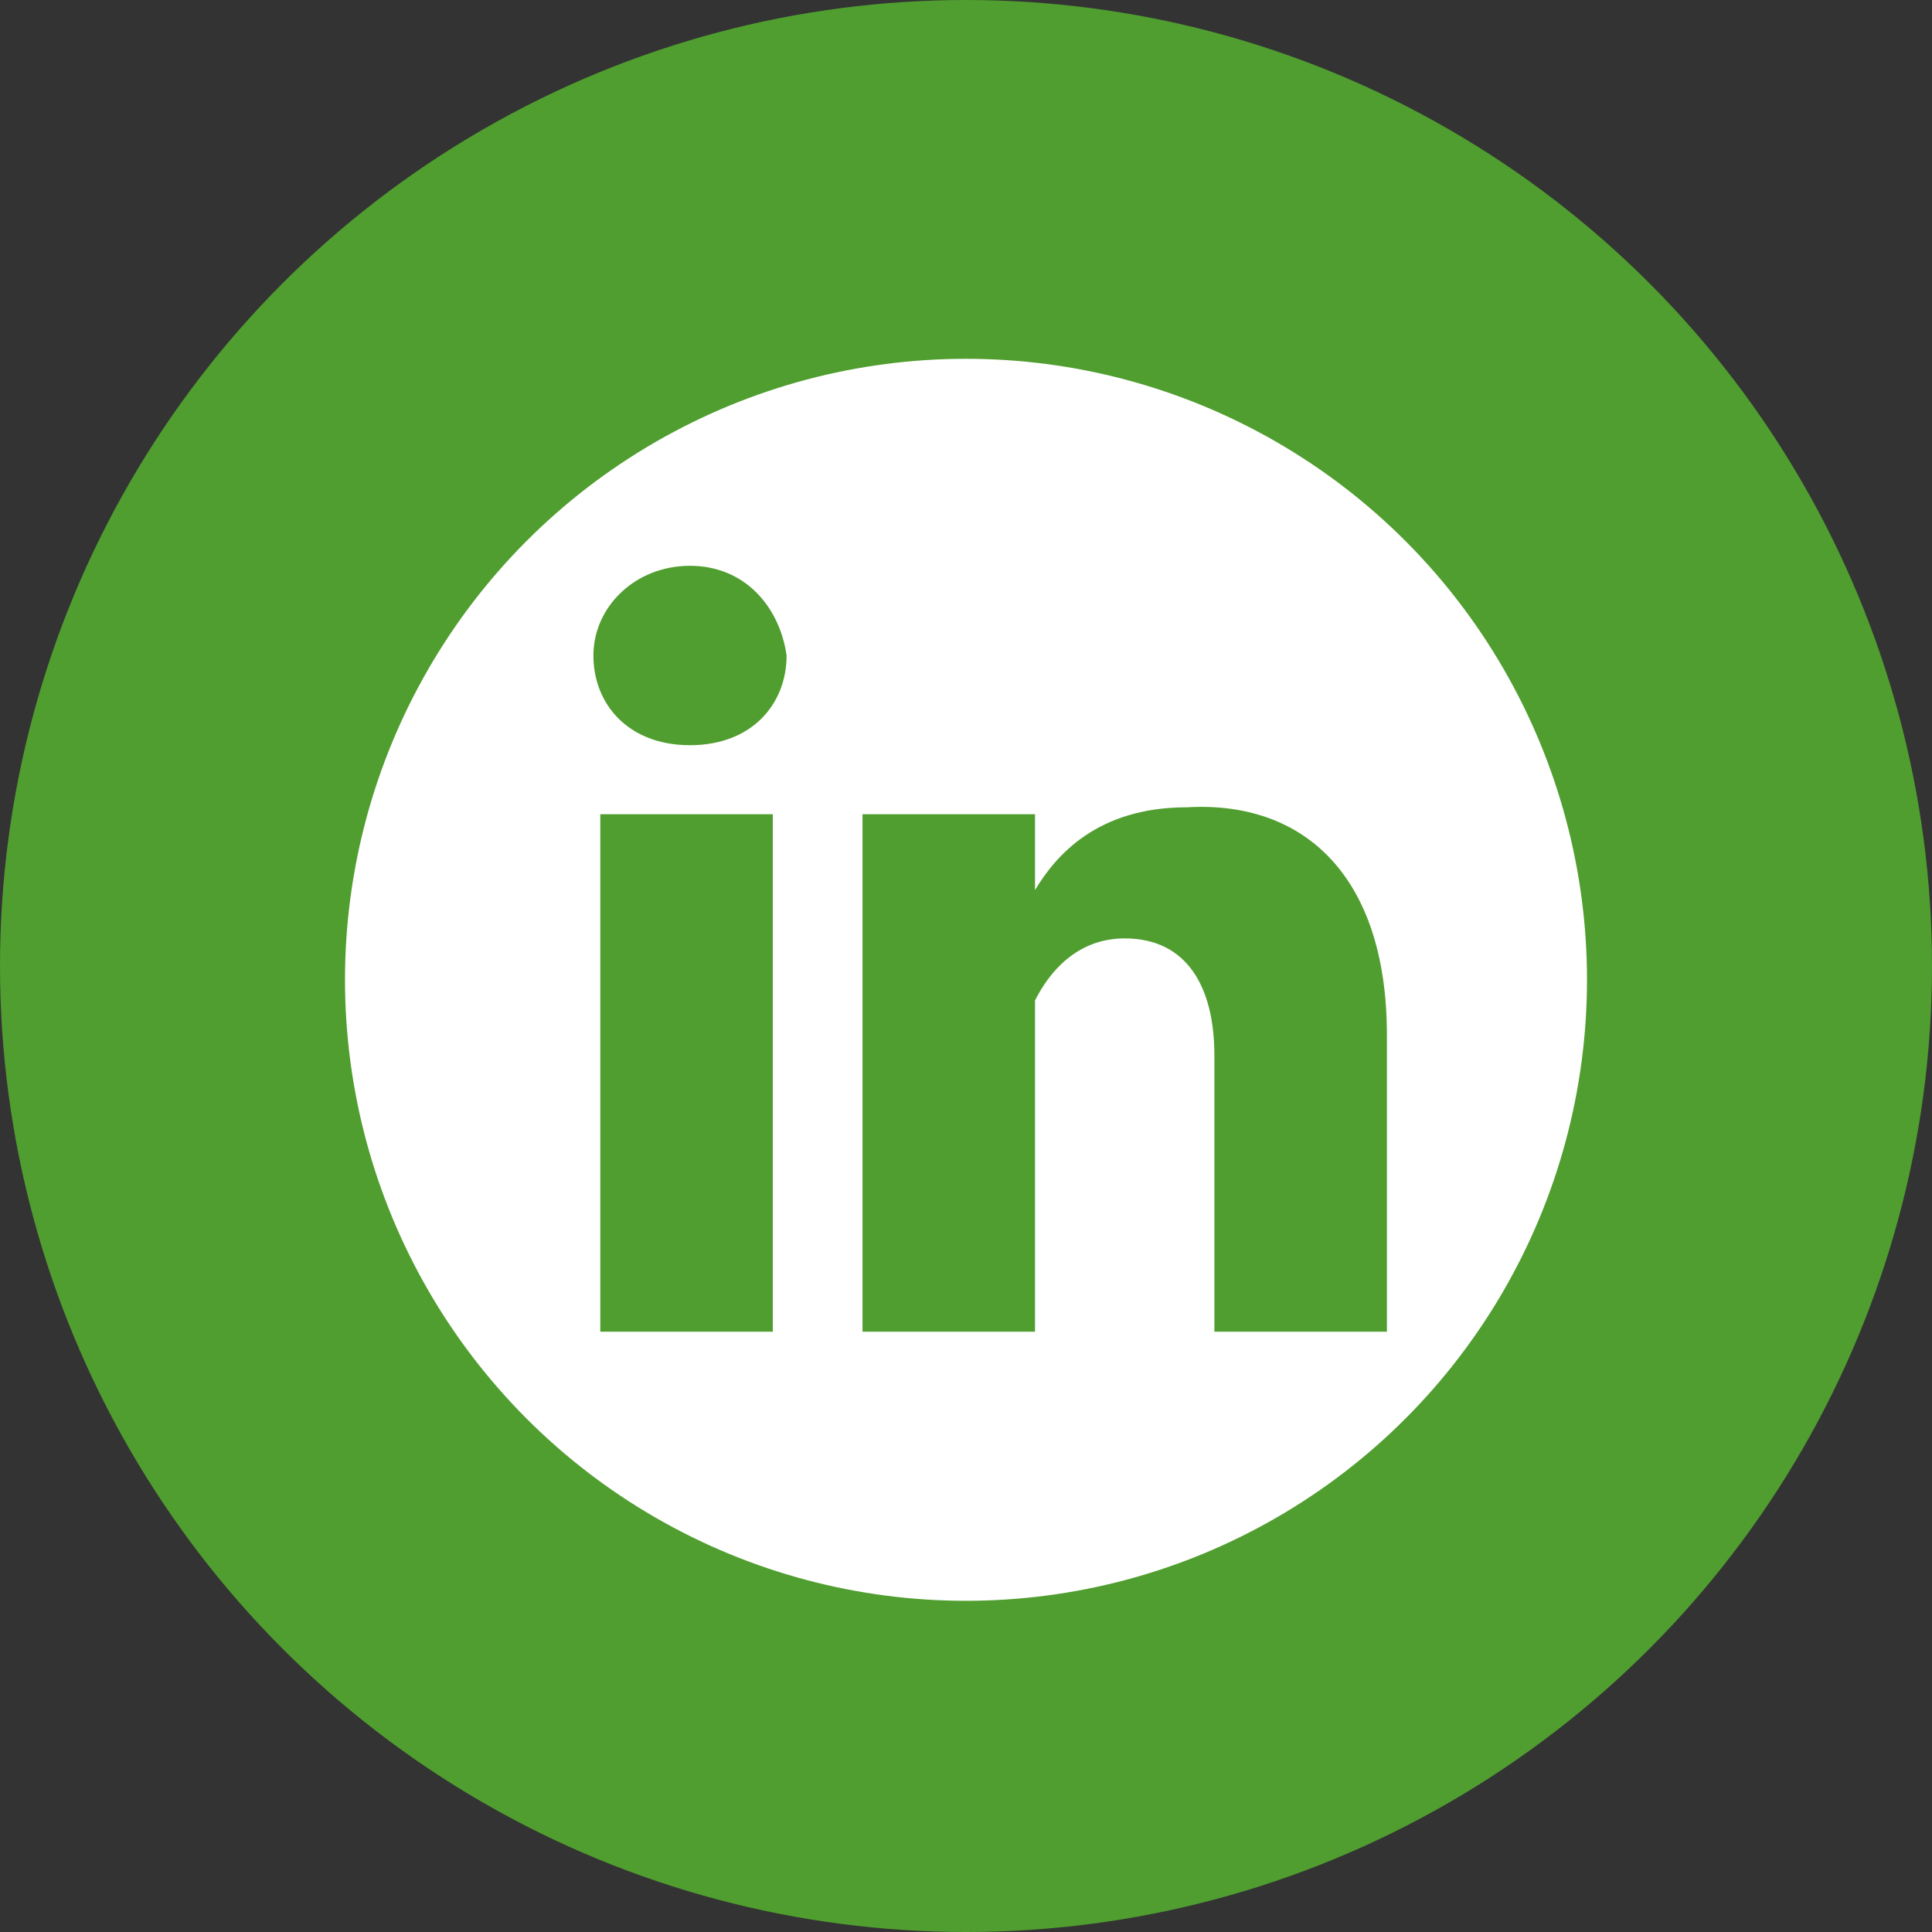 <?xml version="1.0" encoding="UTF-8"?> <svg xmlns="http://www.w3.org/2000/svg" xmlns:xlink="http://www.w3.org/1999/xlink" version="1.1" id="Ebene_1" x="0px" y="0px" viewBox="0 0 28 28" style="enable-background:new 0 0 28 28;" xml:space="preserve"><rect x="0" y="0" width="28" height="28" fill="#333333" stroke="none"/> <style type="text/css"> .st0{fill:#509E2F;} .st1{clip-path:url(#SVGID_00000106843065029231190410000005888580313013268663_);} .st2{fill:#FFFFFF;} </style> <g transform="translate(-1012 -762)"> <circle class="st0" cx="1026" cy="776" r="14"></circle> <g transform="translate(1529 1275.891)"> <g> <defs> <rect id="SVGID_1_" x="-512" y="-508.9" width="18" height="18"></rect> </defs> <clipPath id="SVGID_00000070083121623260632500000010578729505132935579_"> <use xlink:href="#SVGID_1_" style="overflow:visible;"></use> </clipPath> <g transform="translate(-512 -508.89)" style="clip-path:url(#SVGID_00000070083121623260632500000010578729505132935579_);"> <path class="st2" d="M18,9.1c0-5-4.1-9-9.1-8.9S0,4.2,0,9.2c0,4.4,3.2,8.1,7.6,8.8v-6.3H5.3V9.1h2.3v-2 c-0.2-1.7,1.1-3.3,2.8-3.5c0.2,0,0.4,0,0.6,0c0.7,0,1.3,0.1,2,0.2v2.2h-1.1c-0.7-0.1-1.4,0.4-1.5,1.1c0,0.1,0,0.2,0,0.3v1.7h2.5 l-0.4,2.6h-2.1V18C14.8,17.3,18,13.5,18,9.1"></path> </g> </g> </g> </g> <g id="Ebene_2"> <circle class="st2" cx="14" cy="14.2" r="9"></circle> </g> <path class="st0" d="M20.1,15v4.3h-2.5v-4c0-1-0.4-1.7-1.3-1.7c-0.7,0-1.1,0.5-1.3,0.9C15,14.7,15,14.9,15,15.1v4.2h-2.5 c0,0,0-6.8,0-7.5H15v1.1l0,0h0v0c0.3-0.5,0.9-1.2,2.2-1.2C18.9,11.6,20.1,12.7,20.1,15L20.1,15z M10,8.2c-0.8,0-1.4,0.6-1.4,1.3 c0,0.7,0.5,1.3,1.4,1.3h0c0.9,0,1.4-0.6,1.4-1.3C11.3,8.8,10.8,8.2,10,8.2L10,8.2z M8.7,19.3h2.5v-7.5H8.7V19.3z"></path> </svg> 